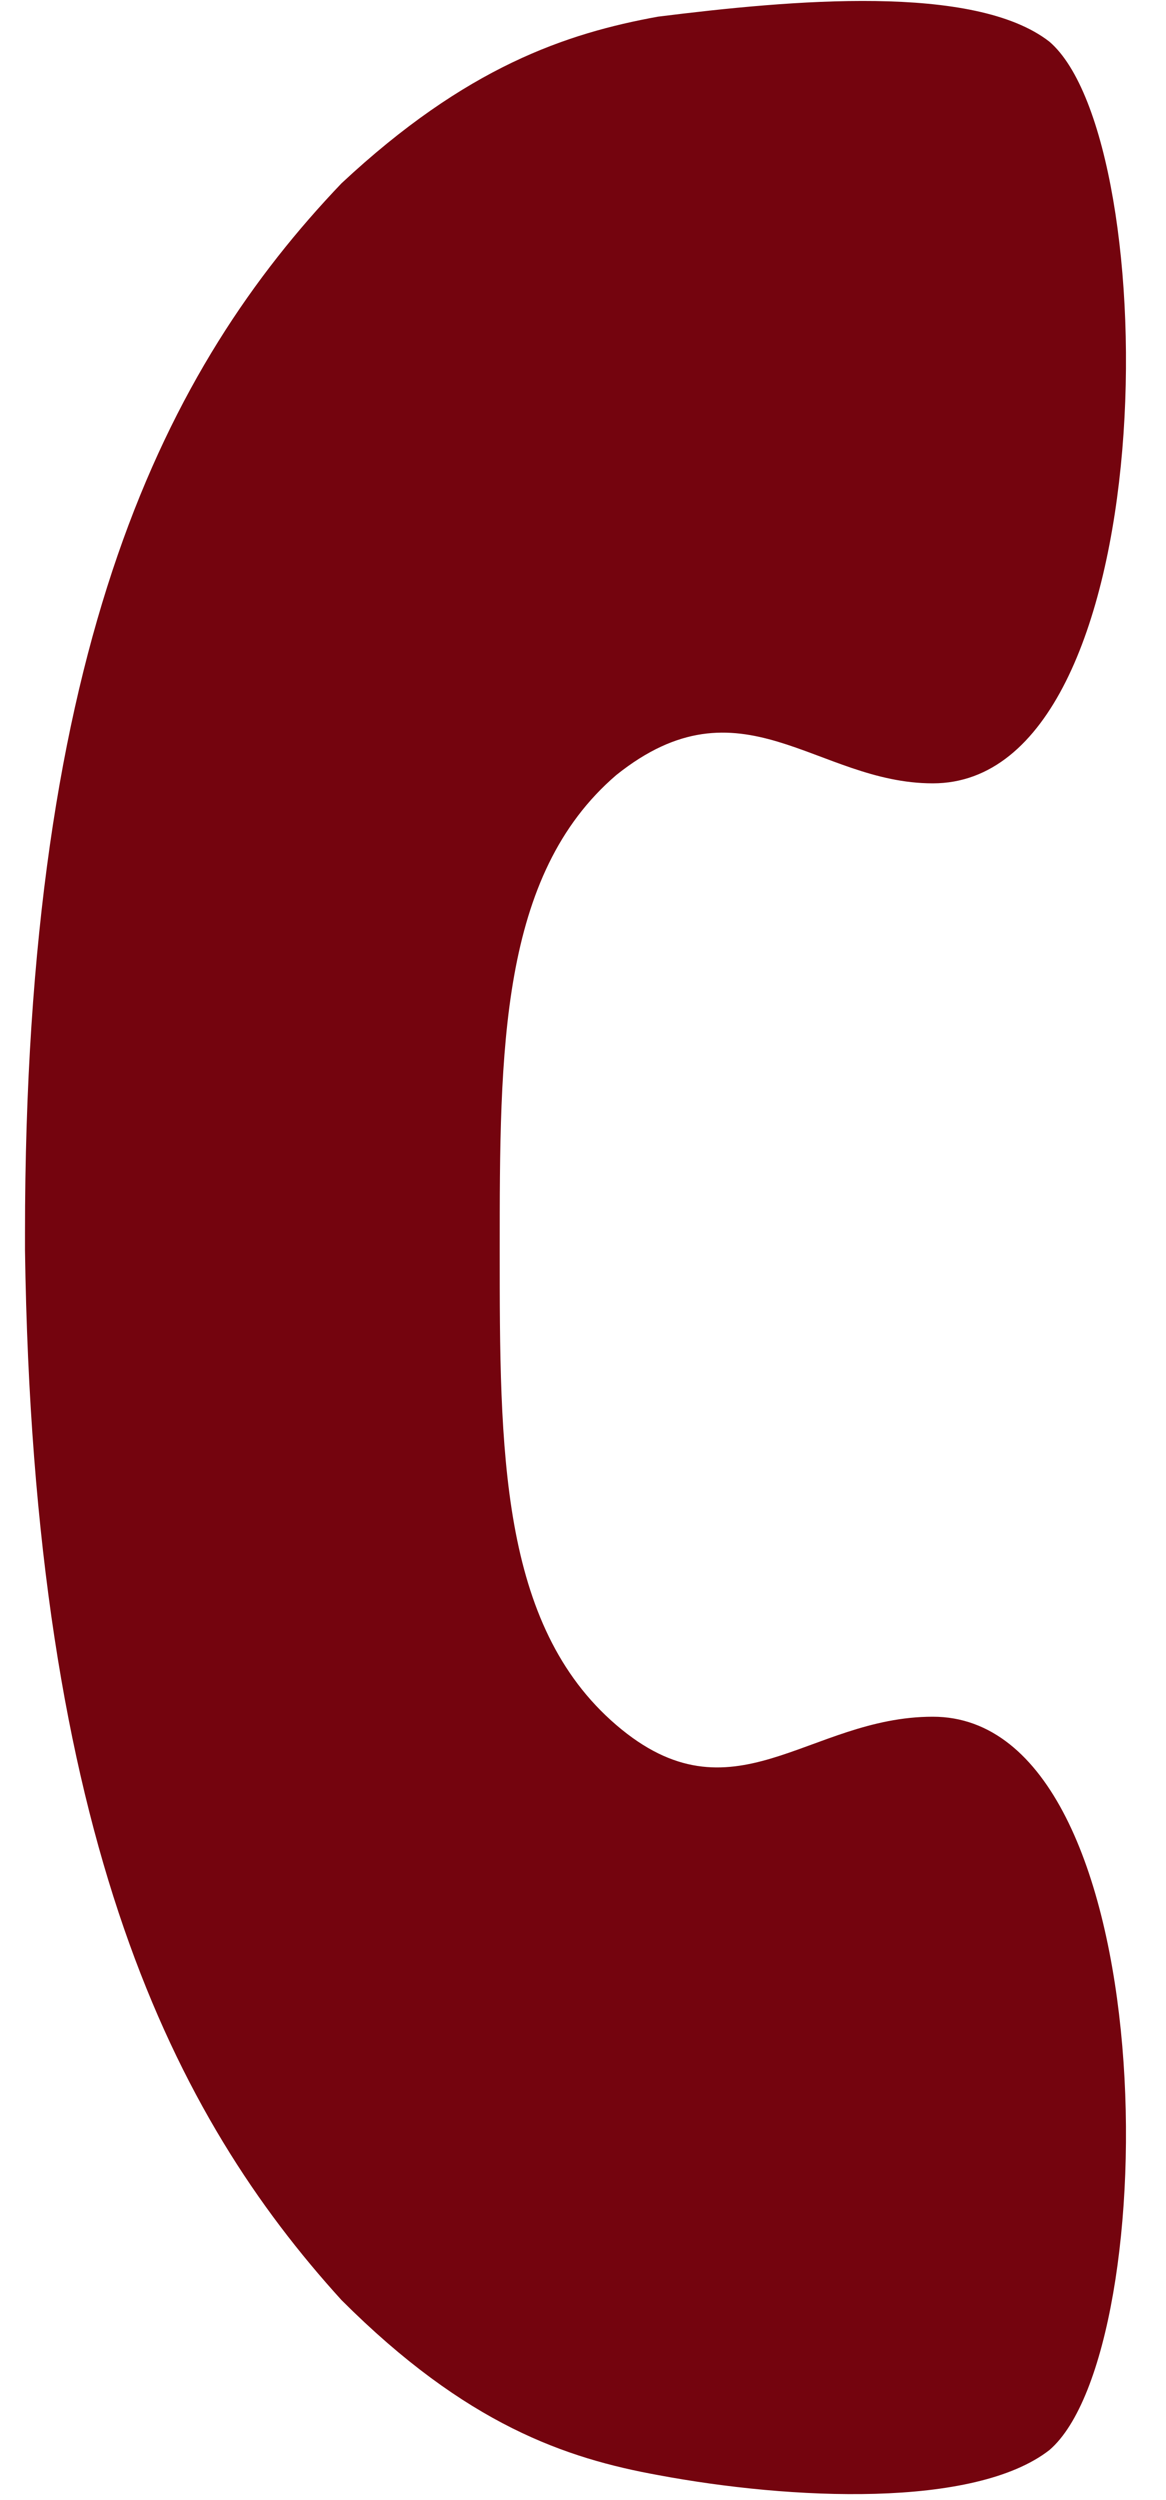 <?xml version="1.0" encoding="utf-8"?>
<!-- Generator: Adobe Illustrator 27.3.1, SVG Export Plug-In . SVG Version: 6.00 Build 0)  -->
<svg version="1.1" id="Слой_1" xmlns="http://www.w3.org/2000/svg" xmlns:xlink="http://www.w3.org/1999/xlink" x="0px" y="0px"
	 viewBox="0 0 14 30" style="enable-background:new 0 0 14 30;" xml:space="preserve">
<style type="text/css">
	.st0{fill:#74040E;}
</style>
<path class="st0" d="M7.9,0.2c1.6-0.2,3.8-0.4,4.7,0.3C14,1.7,14,9.4,11.2,9.4c-1.4,0-2.3-1.3-3.8-0.1C6,10.5,6,12.6,6,15
	c0,2.4,0,4.5,1.4,5.7c1.4,1.2,2.3-0.1,3.8-0.1c2.8,0,2.8,7.6,1.4,8.8c-0.9,0.7-3.1,0.6-4.7,0.3c-1.1-0.2-2.3-0.6-3.8-2.1
	c-2-2.2-3.7-5.5-3.8-12.6v-0.2c0-7.1,1.7-10.4,3.8-12.6C5.6,0.8,6.8,0.4,7.9,0.2L7.9,0.2z"/>
</svg>
